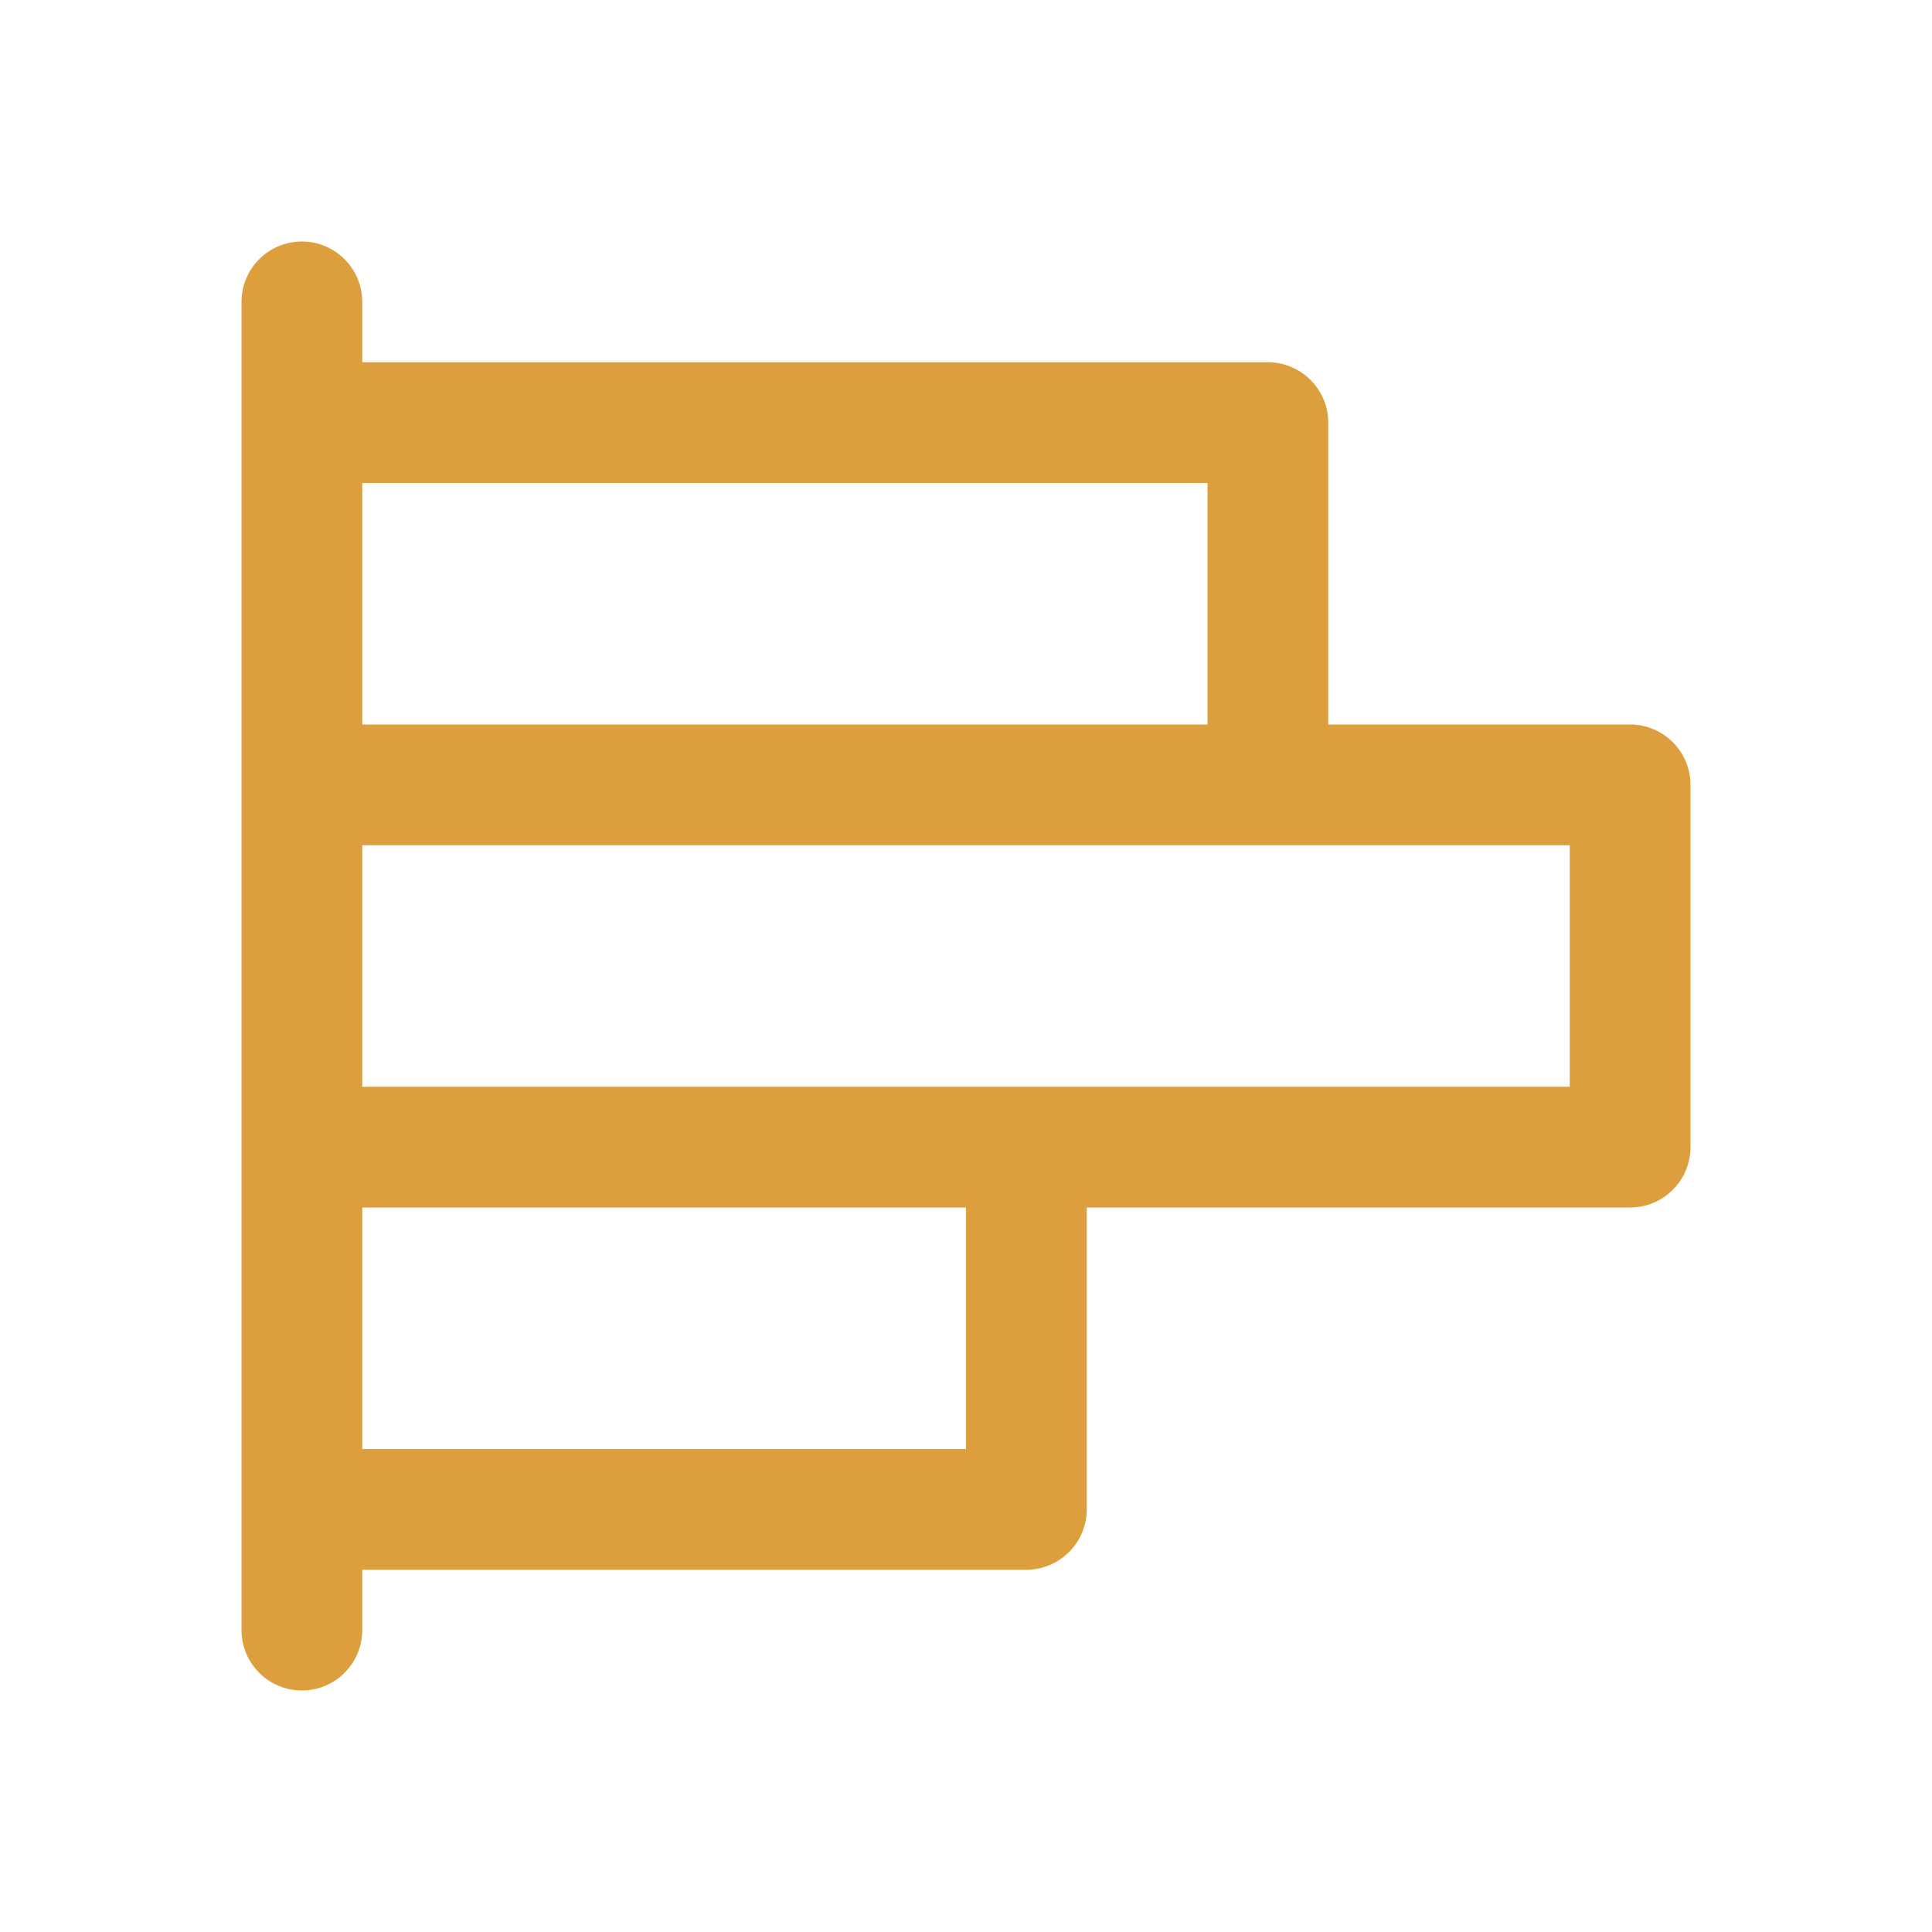 <svg width="24" height="24" viewBox="0 0 24 24" fill="none" xmlns="http://www.w3.org/2000/svg">
<g id="Icon-AdvSEO">
<path id="Vector" d="M20.25 9H16.5V5.25C16.5 5.051 16.421 4.86 16.28 4.72C16.14 4.579 15.949 4.5 15.75 4.5H4.5V3.75C4.5 3.551 4.421 3.36 4.28 3.22C4.14 3.079 3.949 3 3.75 3C3.551 3 3.36 3.079 3.22 3.22C3.079 3.36 3 3.551 3 3.75V20.25C3 20.449 3.079 20.64 3.22 20.78C3.36 20.921 3.551 21 3.75 21C3.949 21 4.14 20.921 4.28 20.78C4.421 20.64 4.5 20.449 4.5 20.25V19.5H12.75C12.949 19.5 13.14 19.421 13.28 19.28C13.421 19.14 13.5 18.949 13.5 18.75V15H20.25C20.449 15 20.64 14.921 20.78 14.78C20.921 14.64 21 14.449 21 14.25V9.75C21 9.551 20.921 9.36 20.78 9.22C20.64 9.079 20.449 9 20.25 9ZM15 6V9H4.5V6H15ZM12 18H4.5V15H12V18ZM19.5 13.5H4.5V10.5H19.5V13.5Z" fill="#DD9F3D"/>
</g>
</svg>
